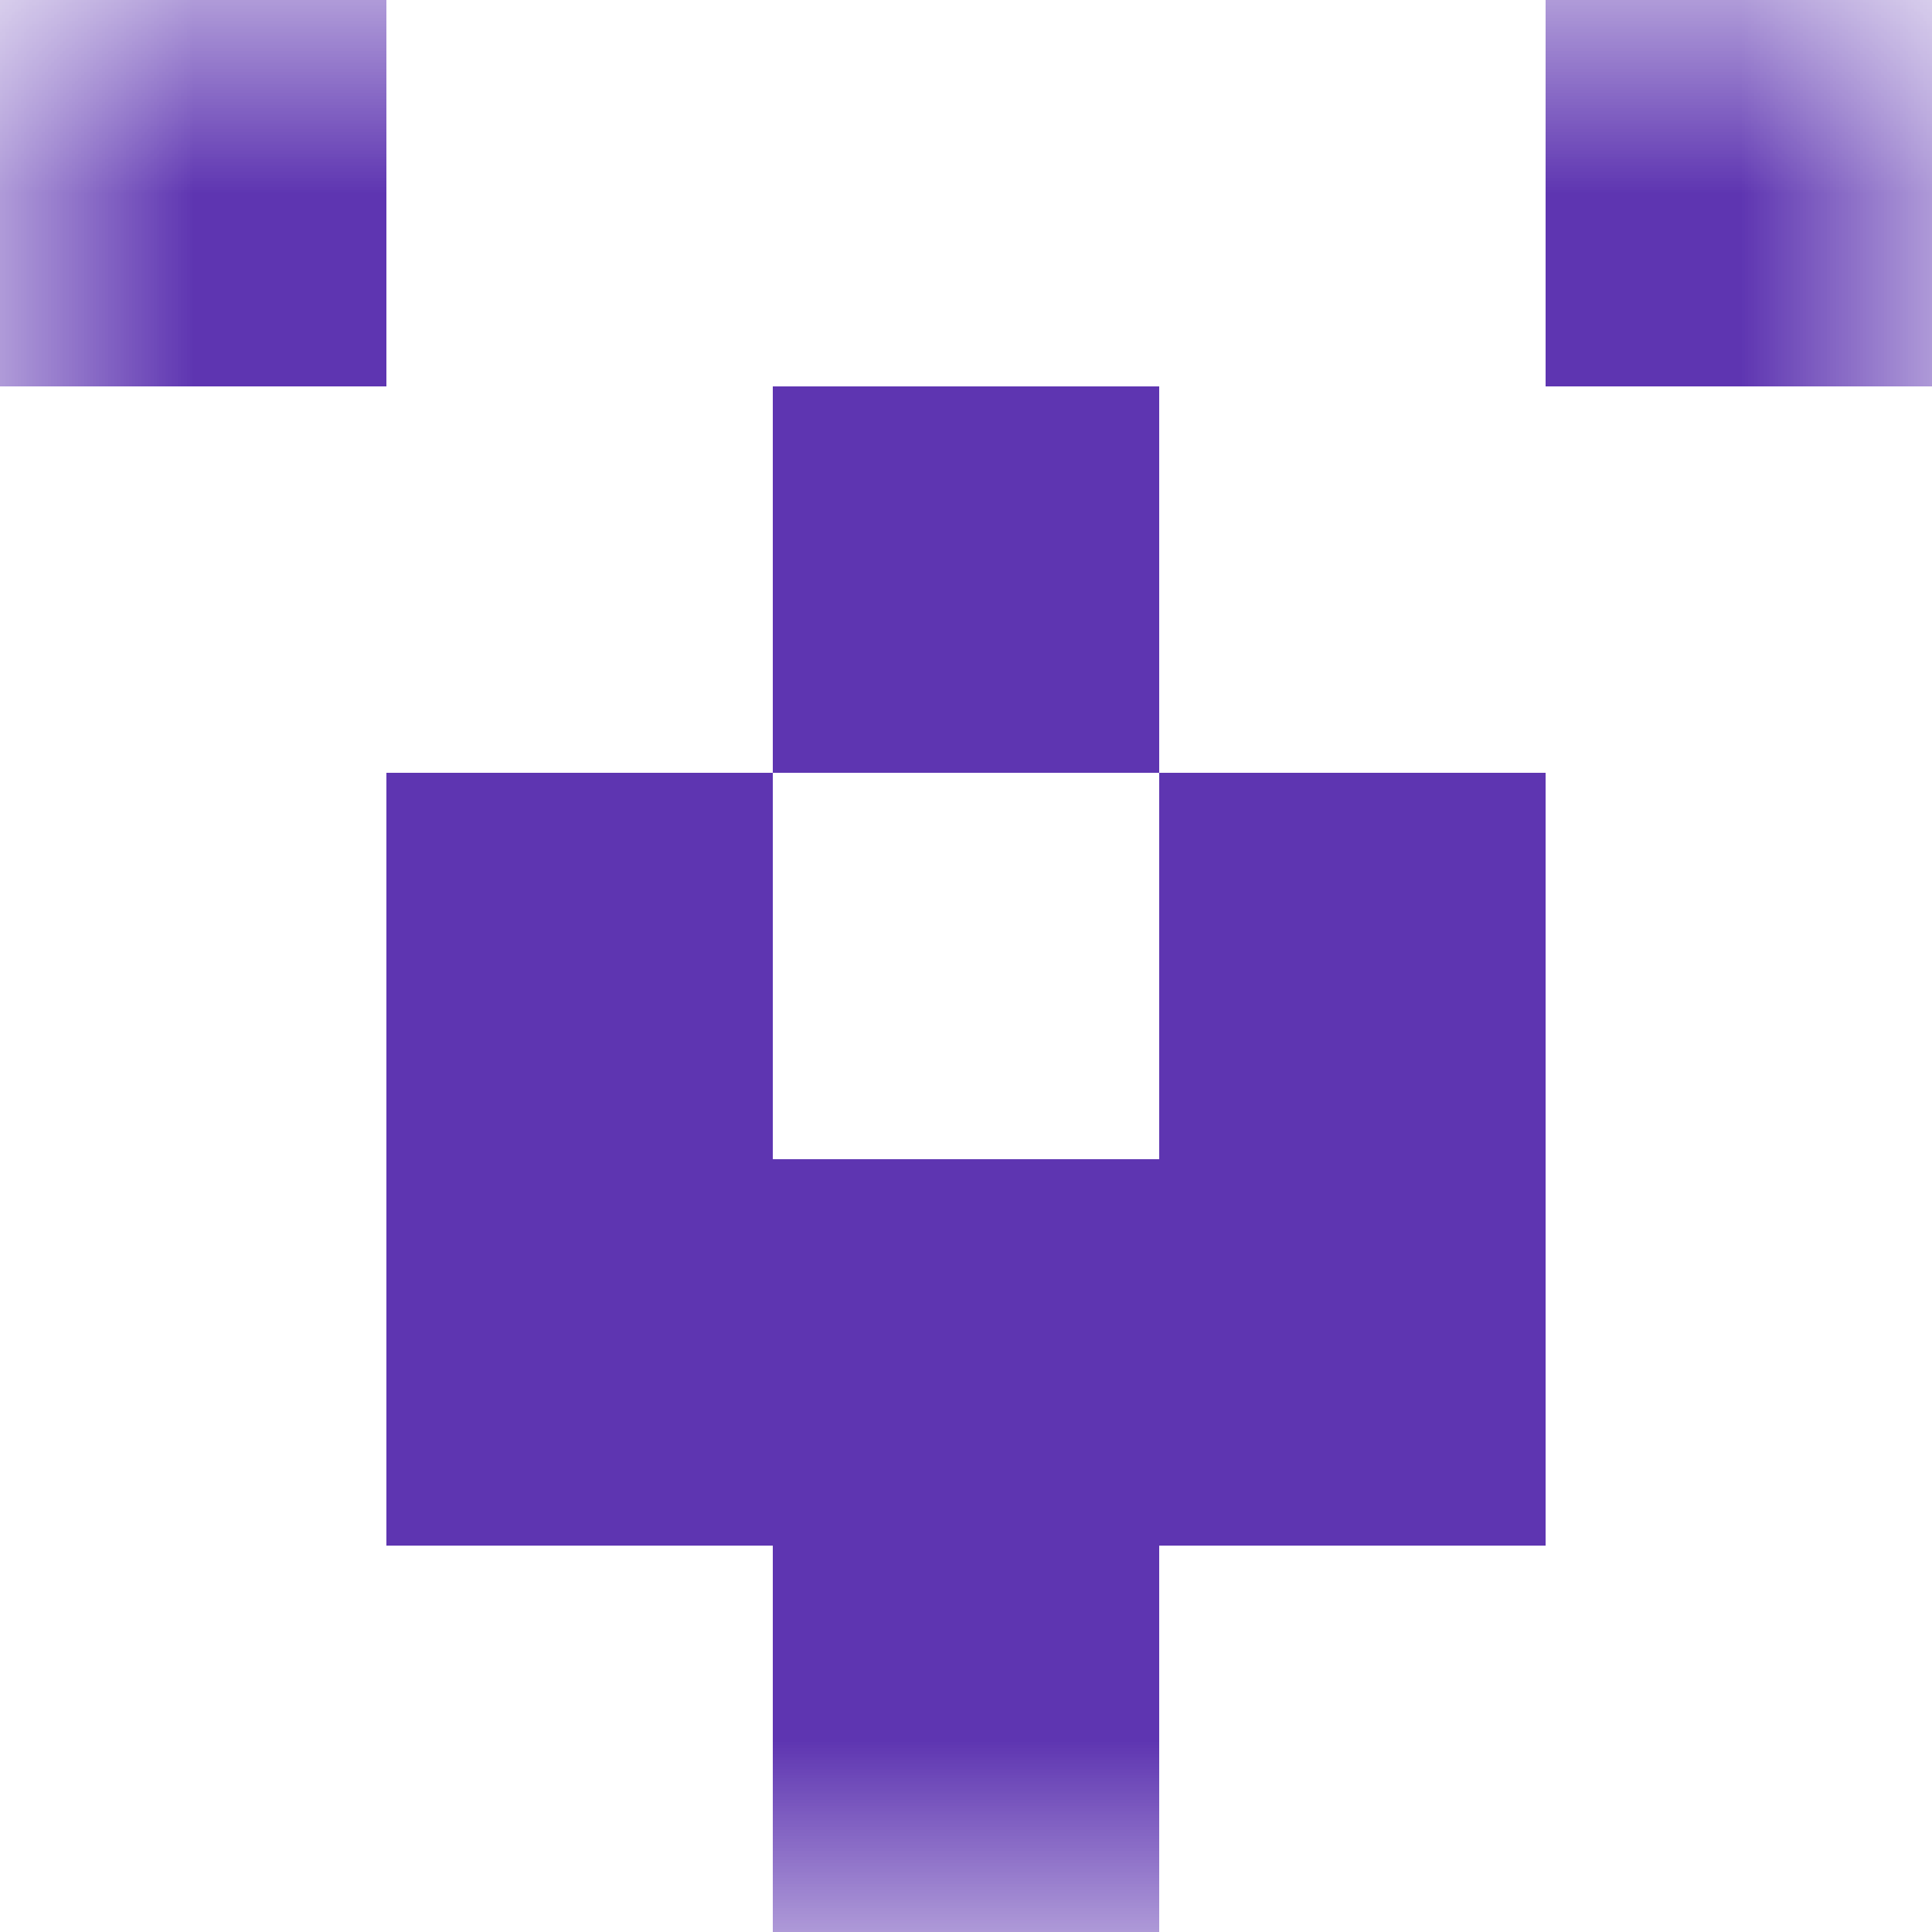 <svg xmlns="http://www.w3.org/2000/svg" viewBox="0 0 5 5" fill="none" shape-rendering="crispEdges"><mask id="viewboxMask"><rect width="5" height="5" rx="0" ry="0" x="0" y="0" fill="#fff" /></mask><g mask="url(#viewboxMask)"><path d="M1 0H0v1h1V0ZM5 0H4v1h1V0Z" fill="#5e35b1"/><path fill="#5e35b1" d="M2 1h1v1H2z"/><path d="M2 2H1v1h1V2ZM4 2H3v1h1V2Z" fill="#5e35b1"/><path fill="#5e35b1" d="M1 3h3v1H1z"/><path fill="#5e35b1" d="M2 4h1v1H2z"/></g></svg>
